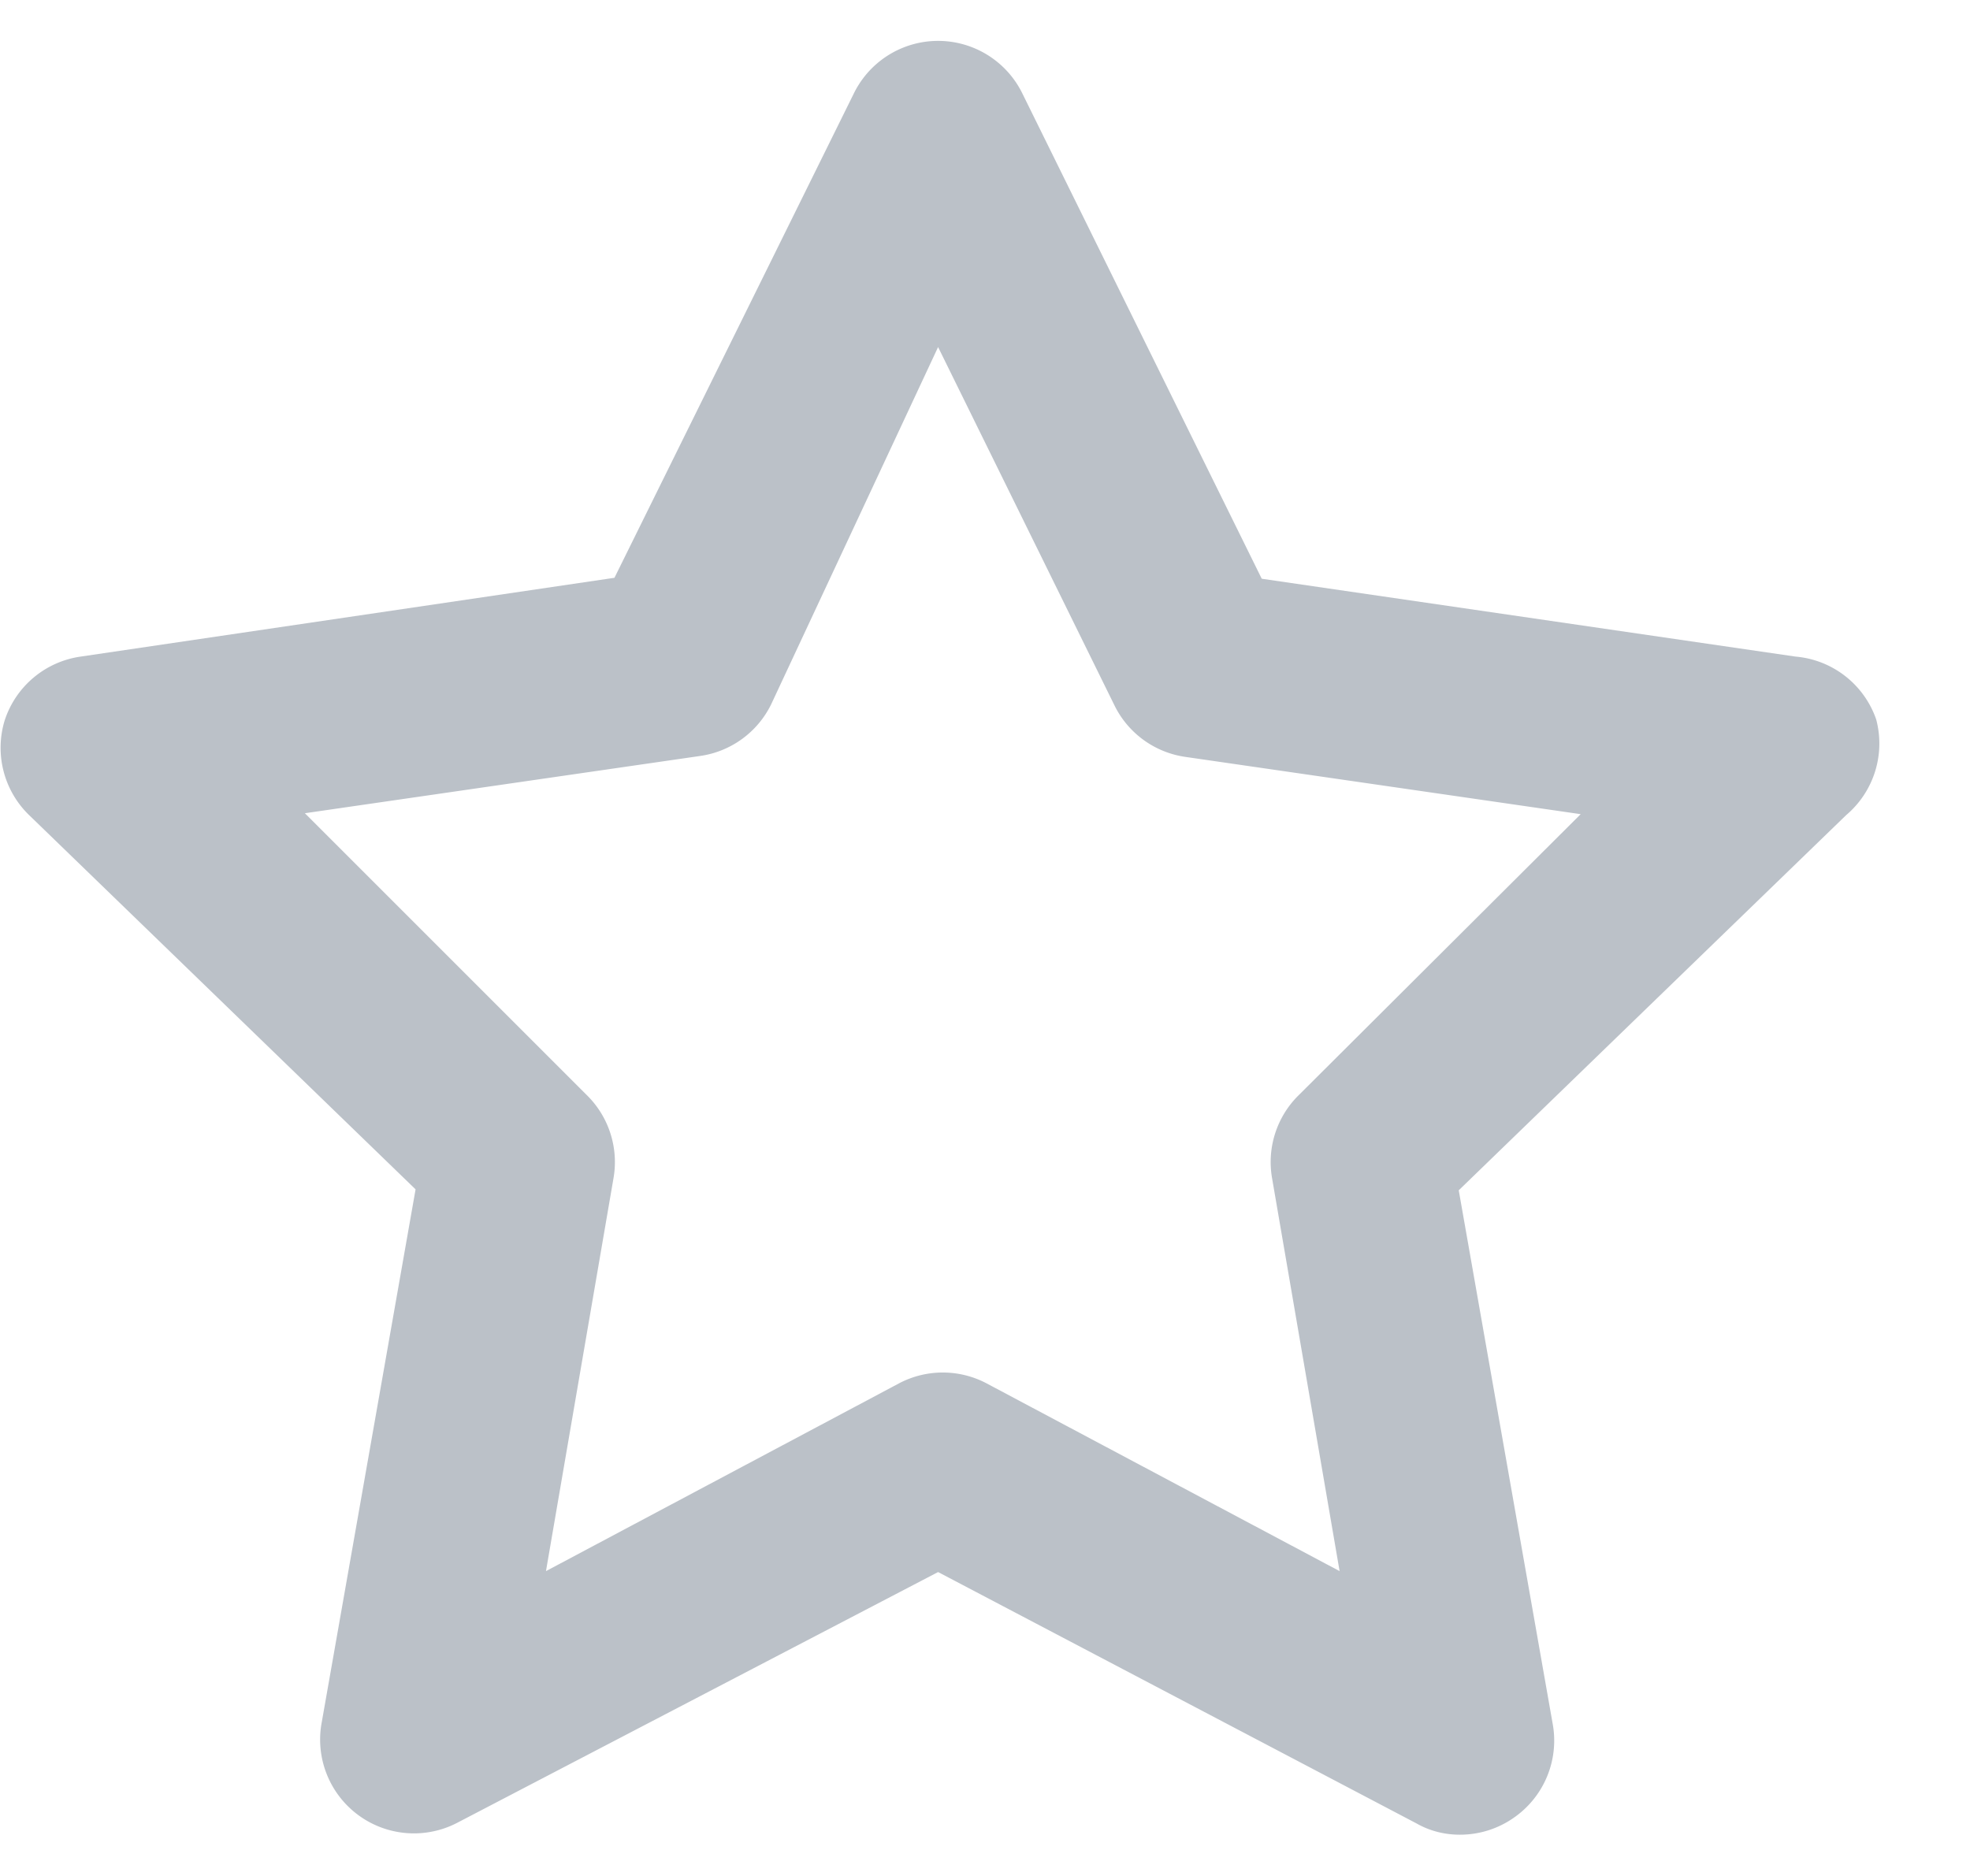 <svg width="21" height="20" viewBox="0 0 21 20" fill="none" xmlns="http://www.w3.org/2000/svg"><path d="M20 7.67a1 1 0 0 0-.86-.67l-5.69-.83L10.9 1a1 1 0 0 0-1.8 0L6.55 6.16.86 7a1 1 0 0 0-.81.68 1 1 0 0 0 .25 1l4.13 4-1 5.68a1 1 0 0 0 1.45 1.07L10 16.76l5.1 2.68c.14.08.299.12.46.12a1 1 0 0 0 .59-.19 1 1 0 0 0 .4-1l-1-5.68 4.13-4A1 1 0 0 0 20 7.67m-6.15 4a1 1 0 0 0-.29.89l.72 4.19-3.76-2a1 1 0 0 0-.94 0l-3.76 2 .72-4.19a1 1 0 0 0-.29-.89l-3-3 4.21-.61a1 1 0 0 0 .76-.55L10 3.7l1.88 3.82a1 1 0 0 0 .76.55l4.21.61z" fill="#BBC1C8"/></svg>